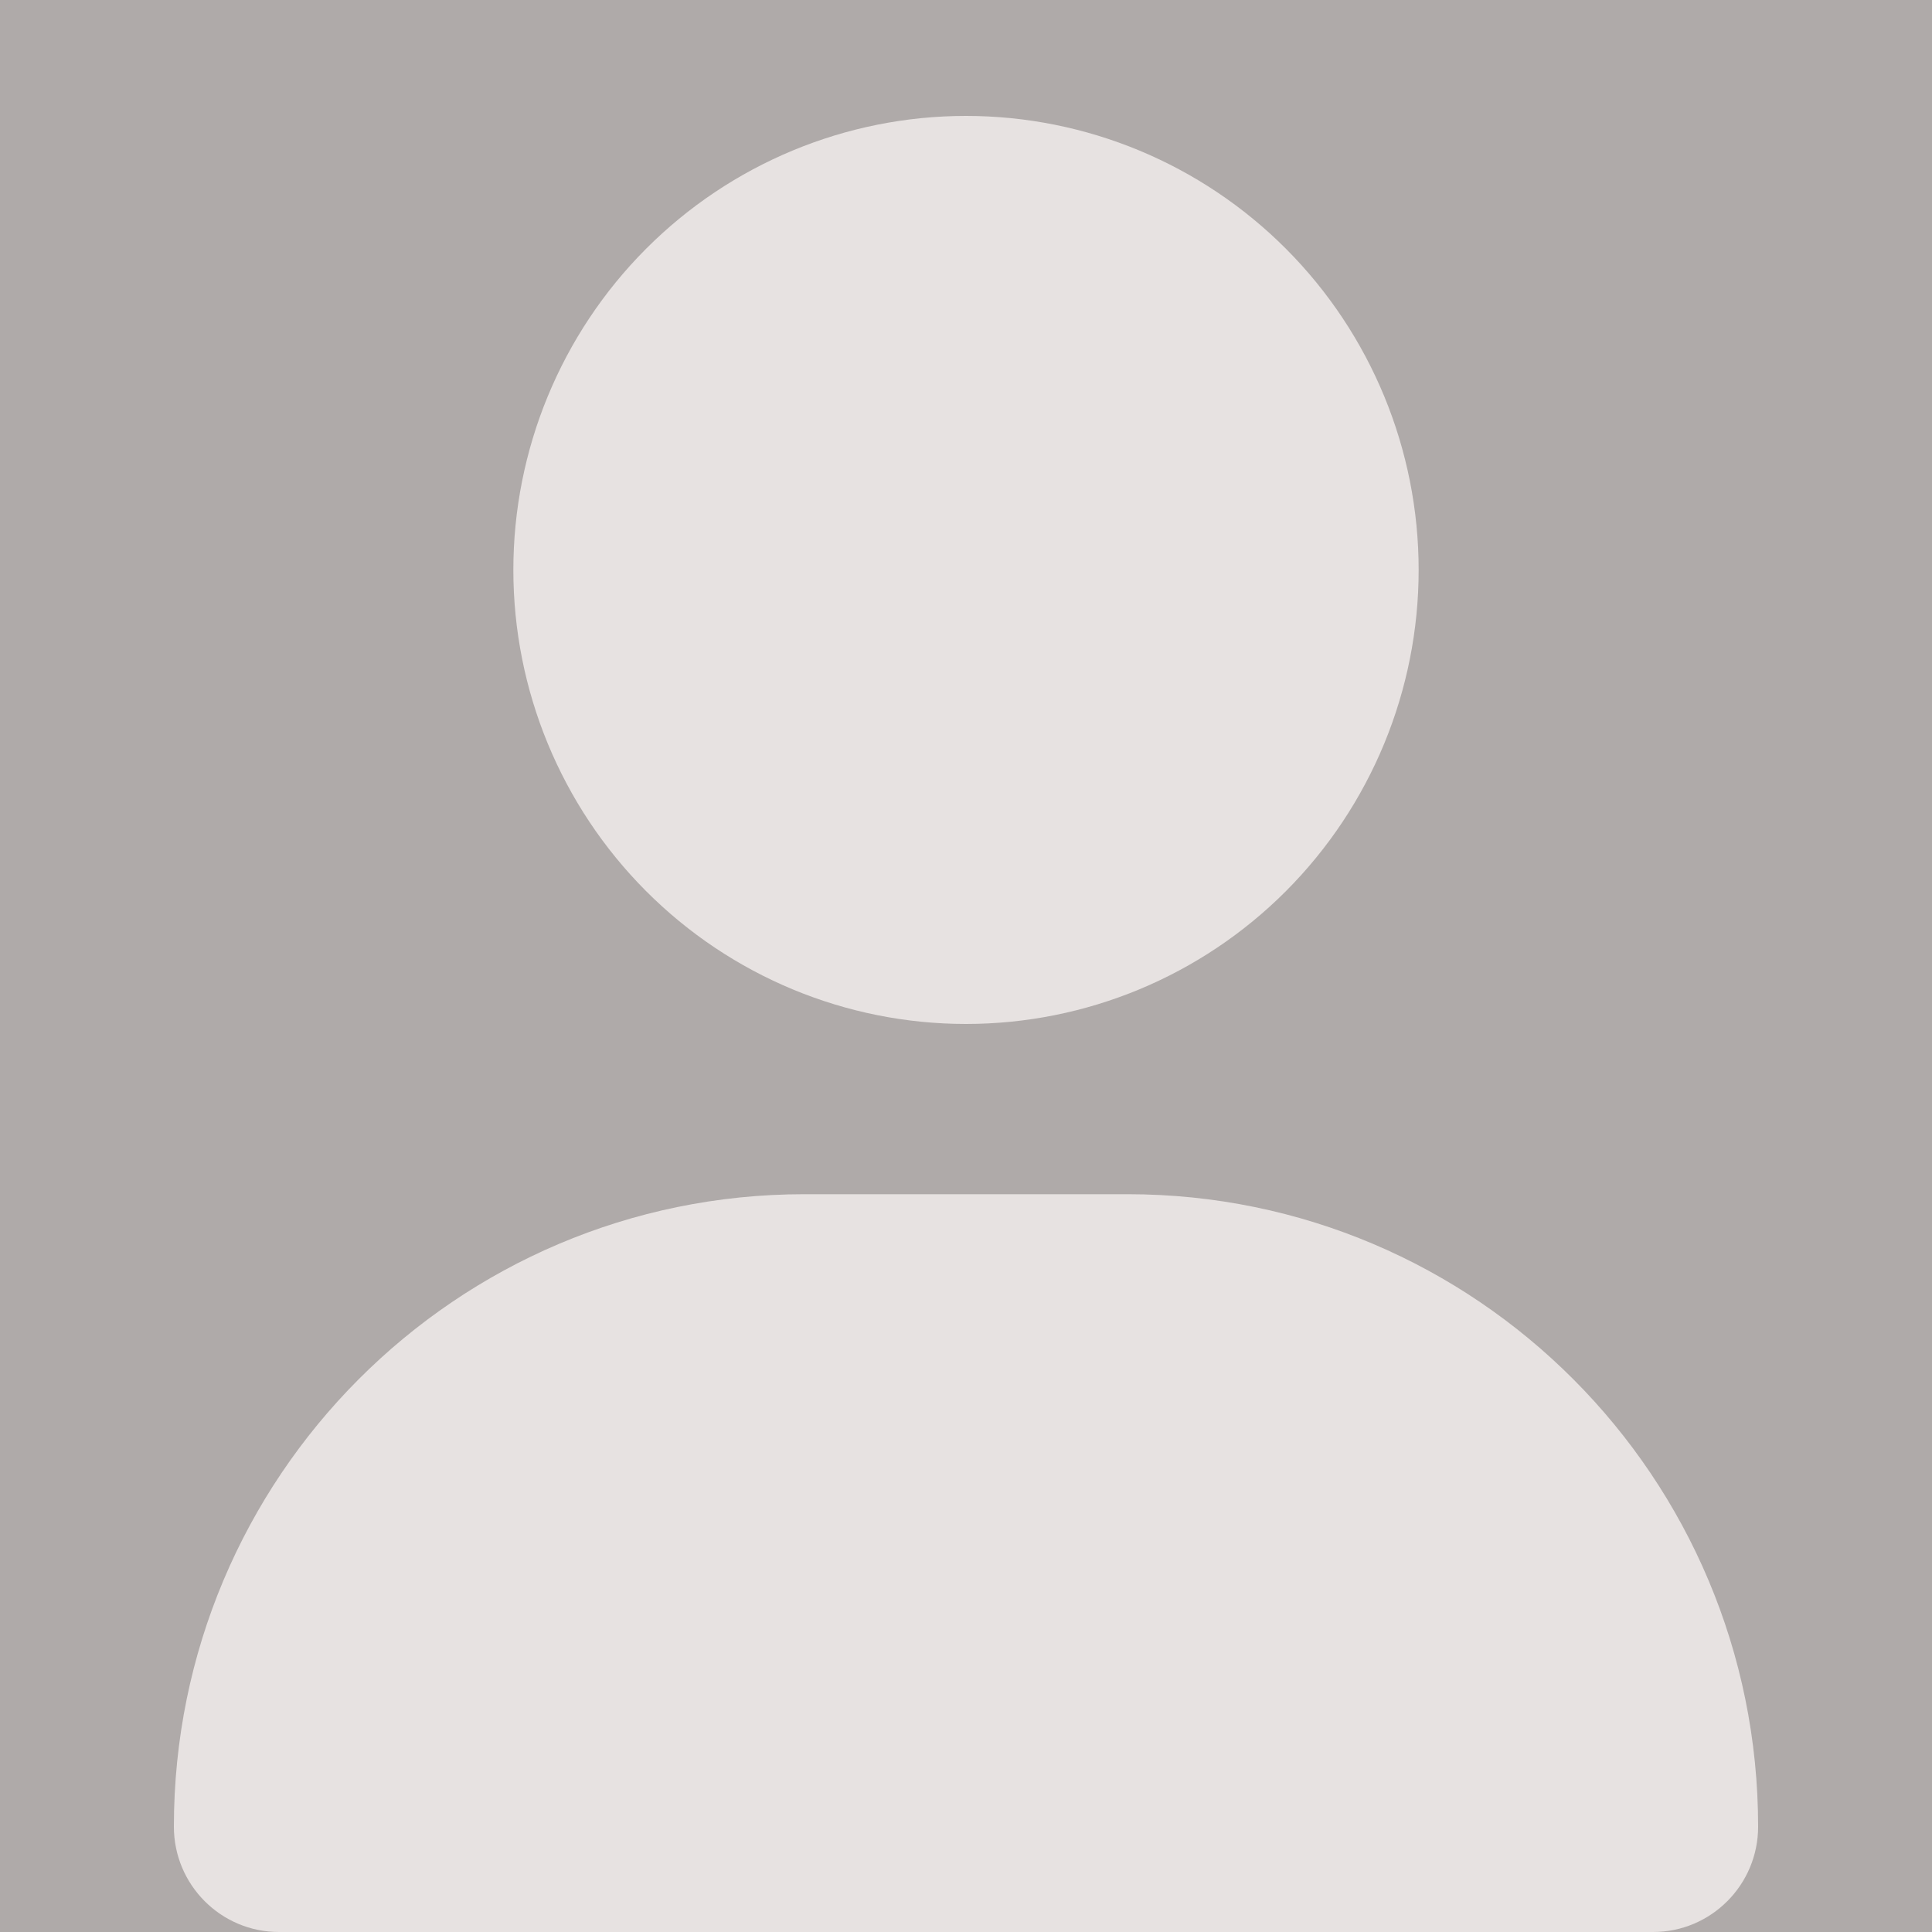 <svg width="100" height="100" viewBox="0 0 100 100" fill="none" xmlns="http://www.w3.org/2000/svg">
<rect width="100" height="100" fill="#AFAAA9"/>
<g clip-path="url(#clip0_43_94)">
<path d="M50 53C56.214 53 62.173 50.524 66.567 46.117C70.96 41.71 73.429 35.733 73.429 29.5C73.429 23.267 70.96 17.29 66.567 12.883C62.173 8.476 56.214 6 50 6C43.786 6 37.827 8.476 33.434 12.883C29.04 17.29 26.571 23.267 26.571 29.5C26.571 35.733 29.04 41.71 33.434 46.117C37.827 50.524 43.786 53 50 53ZM41.635 61.812C23.606 61.812 9 76.463 9 94.547C9 97.558 11.434 100 14.436 100H85.564C88.566 100 91 97.558 91 94.547C91 76.463 76.394 61.812 58.365 61.812H41.635Z" fill="#E7E2E1"/>
</g>
<defs>
<clipPath id="clip0_43_94">
<rect width="82" height="94" fill="white" transform="translate(9 6)"/>
</clipPath>
</defs>
</svg>
